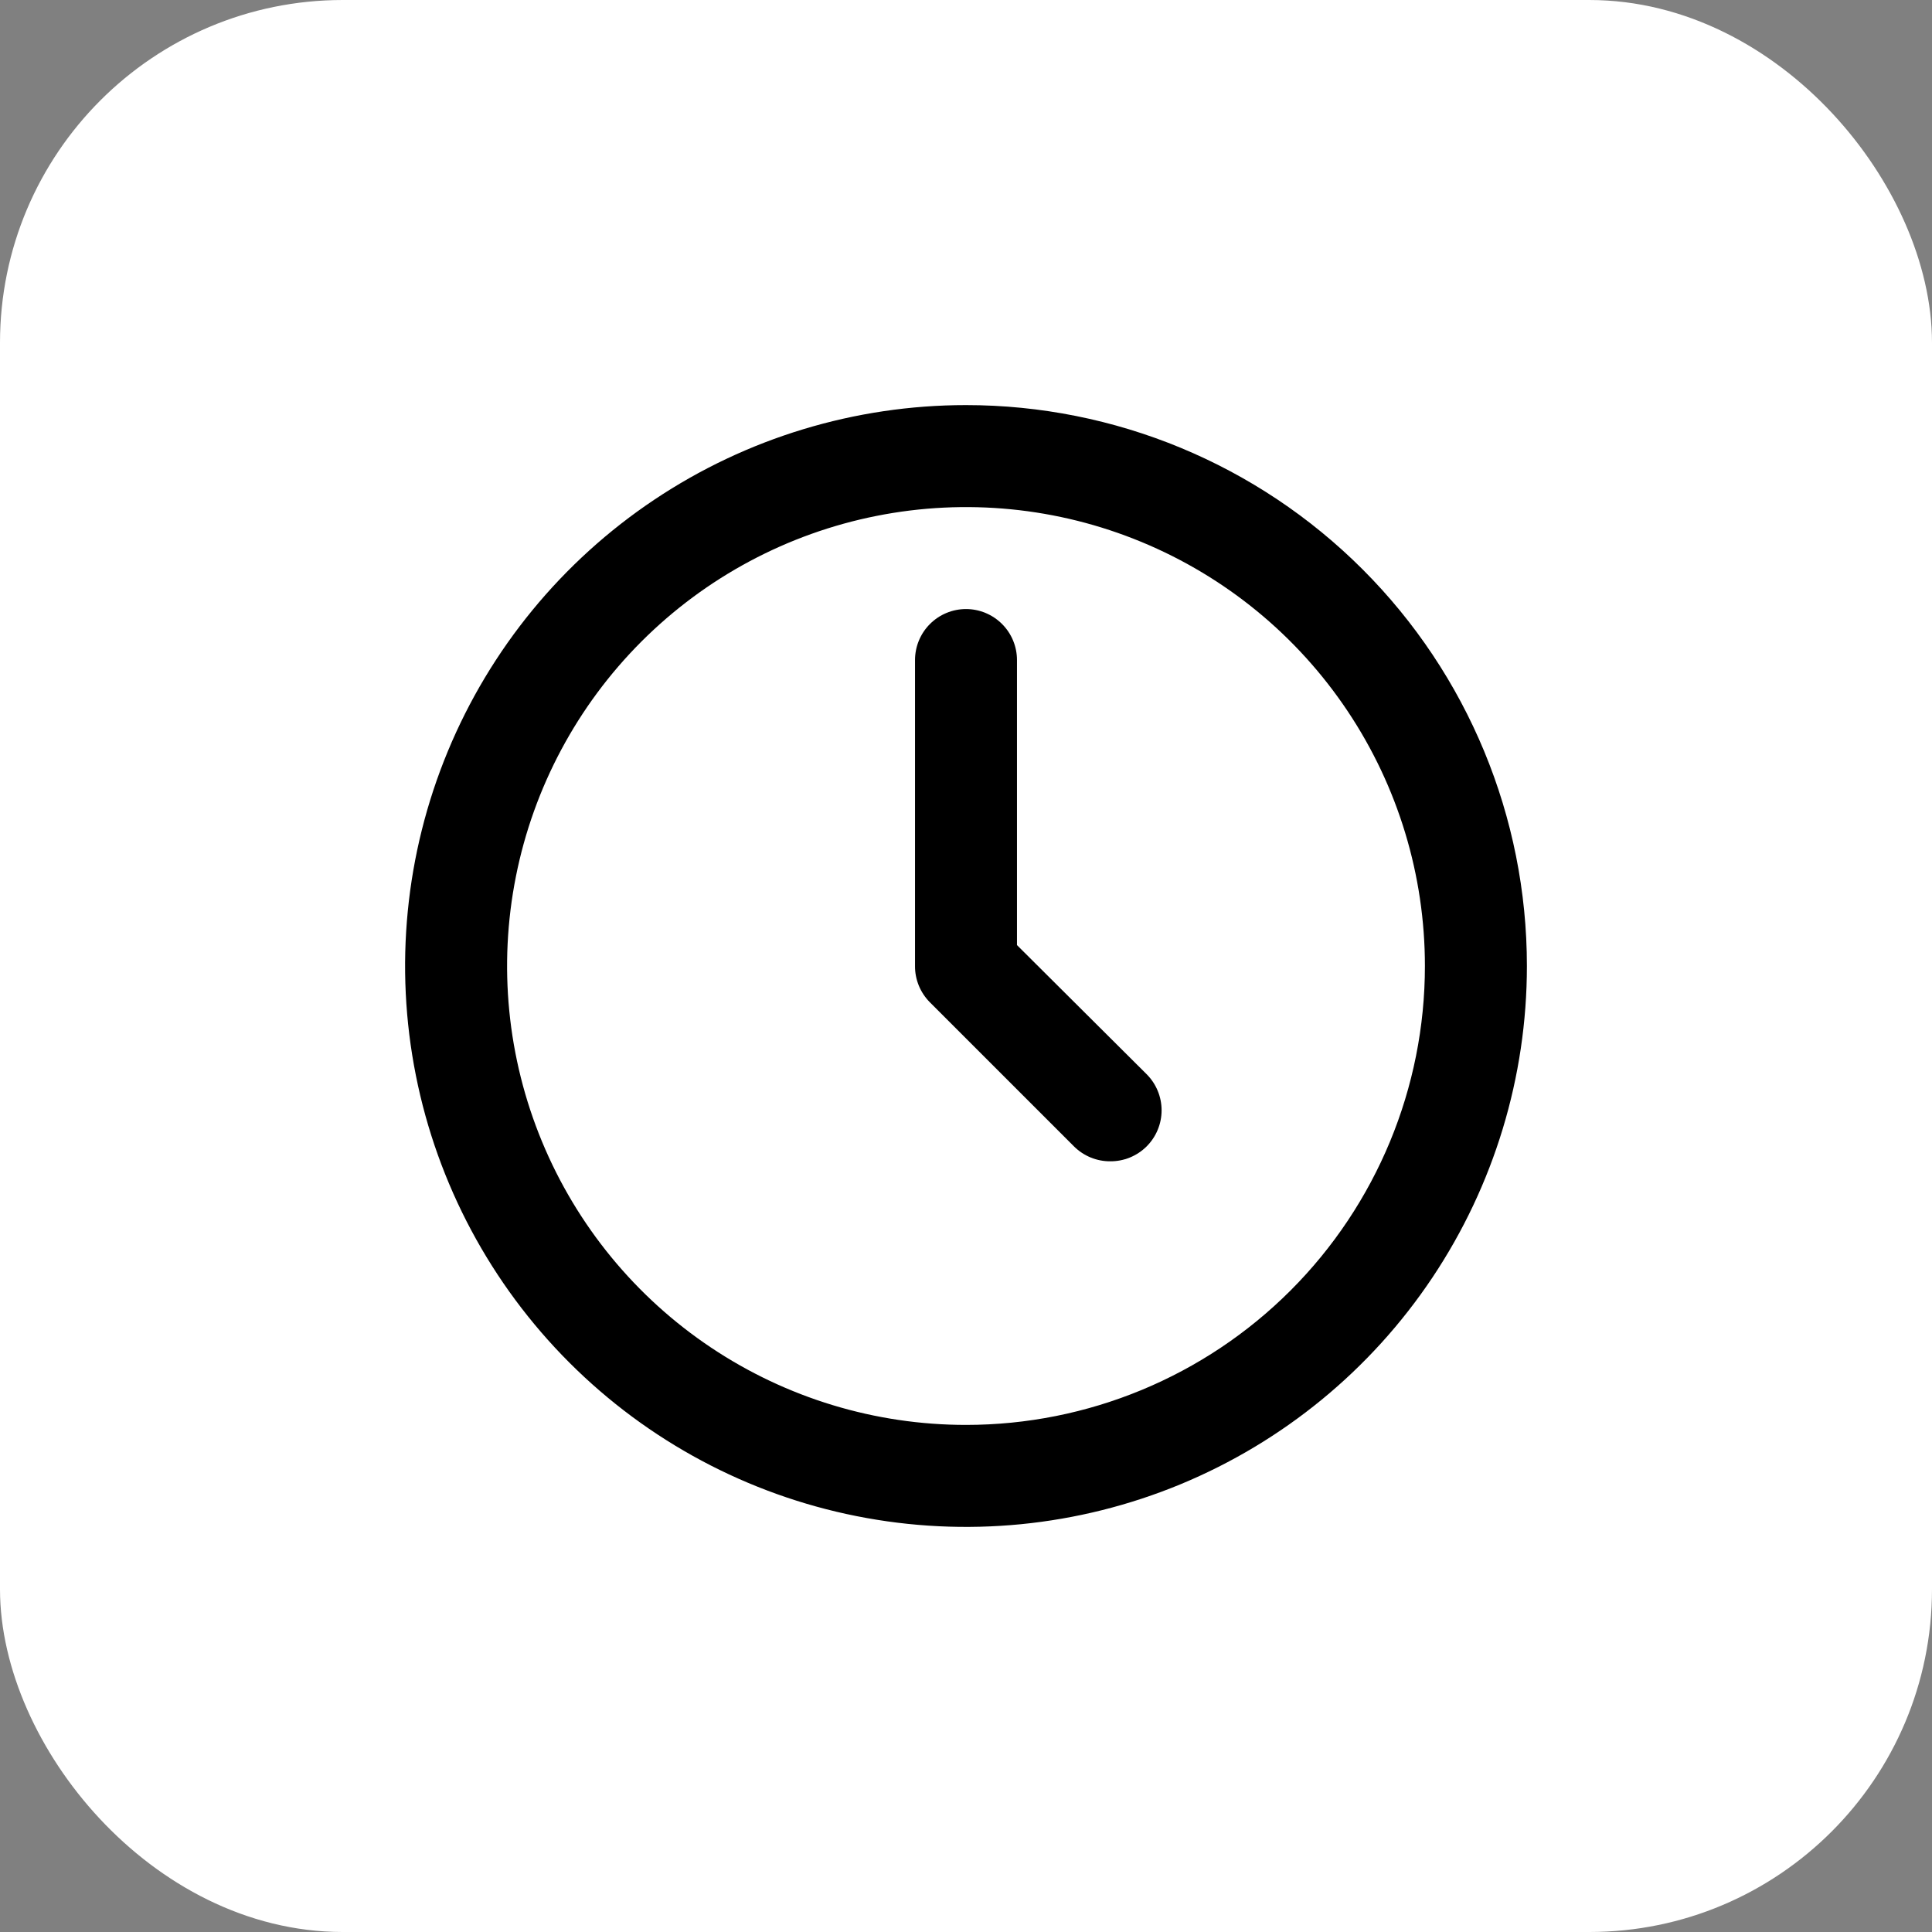 <svg width="62" height="62" viewBox="0 0 62 62" fill="none" xmlns="http://www.w3.org/2000/svg">
<rect x="0" y="0" width="62" height="62" fill="#808080" stroke="none"/>
<rect x="1" y="1" width="60" height="60" rx="10" fill="white" stroke="white" stroke-width="2"/>
<path d="M31 13C27.44 13 23.96 14.056 21 16.034C18.04 18.011 15.733 20.823 14.37 24.112C13.008 27.401 12.651 31.02 13.346 34.512C14.04 38.003 15.755 41.211 18.272 43.728C20.789 46.245 23.997 47.96 27.488 48.654C30.98 49.349 34.599 48.992 37.888 47.63C41.177 46.267 43.989 43.96 45.966 41C47.944 38.04 49 34.56 49 31C49 26.226 47.104 21.648 43.728 18.272C40.352 14.896 35.774 13 31 13ZM31 45.727C28.087 45.727 25.24 44.864 22.818 43.245C20.396 41.627 18.509 39.327 17.394 36.636C16.279 33.945 15.988 30.984 16.556 28.127C17.124 25.27 18.527 22.646 20.586 20.586C22.646 18.527 25.27 17.124 28.127 16.556C30.984 15.988 33.945 16.279 36.636 17.394C39.327 18.508 41.627 20.396 43.245 22.818C44.864 25.24 45.727 28.087 45.727 31C45.727 34.906 44.176 38.652 41.414 41.414C38.652 44.176 34.906 45.727 31 45.727Z" fill="black"/>
<path d="M32.636 30.329V21.182C32.636 20.748 32.464 20.332 32.157 20.025C31.85 19.718 31.434 19.545 31 19.545C30.566 19.545 30.15 19.718 29.843 20.025C29.536 20.332 29.364 20.748 29.364 21.182V31C29.362 31.215 29.404 31.429 29.485 31.628C29.567 31.828 29.687 32.009 29.838 32.162L34.469 36.793C34.622 36.944 34.803 37.064 35.003 37.146C35.202 37.227 35.416 37.269 35.631 37.267C35.846 37.269 36.06 37.227 36.259 37.146C36.459 37.064 36.64 36.944 36.793 36.793C36.946 36.641 37.068 36.46 37.151 36.26C37.234 36.061 37.277 35.847 37.277 35.631C37.277 35.415 37.234 35.201 37.151 35.002C37.068 34.802 36.946 34.621 36.793 34.469L32.636 30.329Z" fill="black"/>
</svg>
